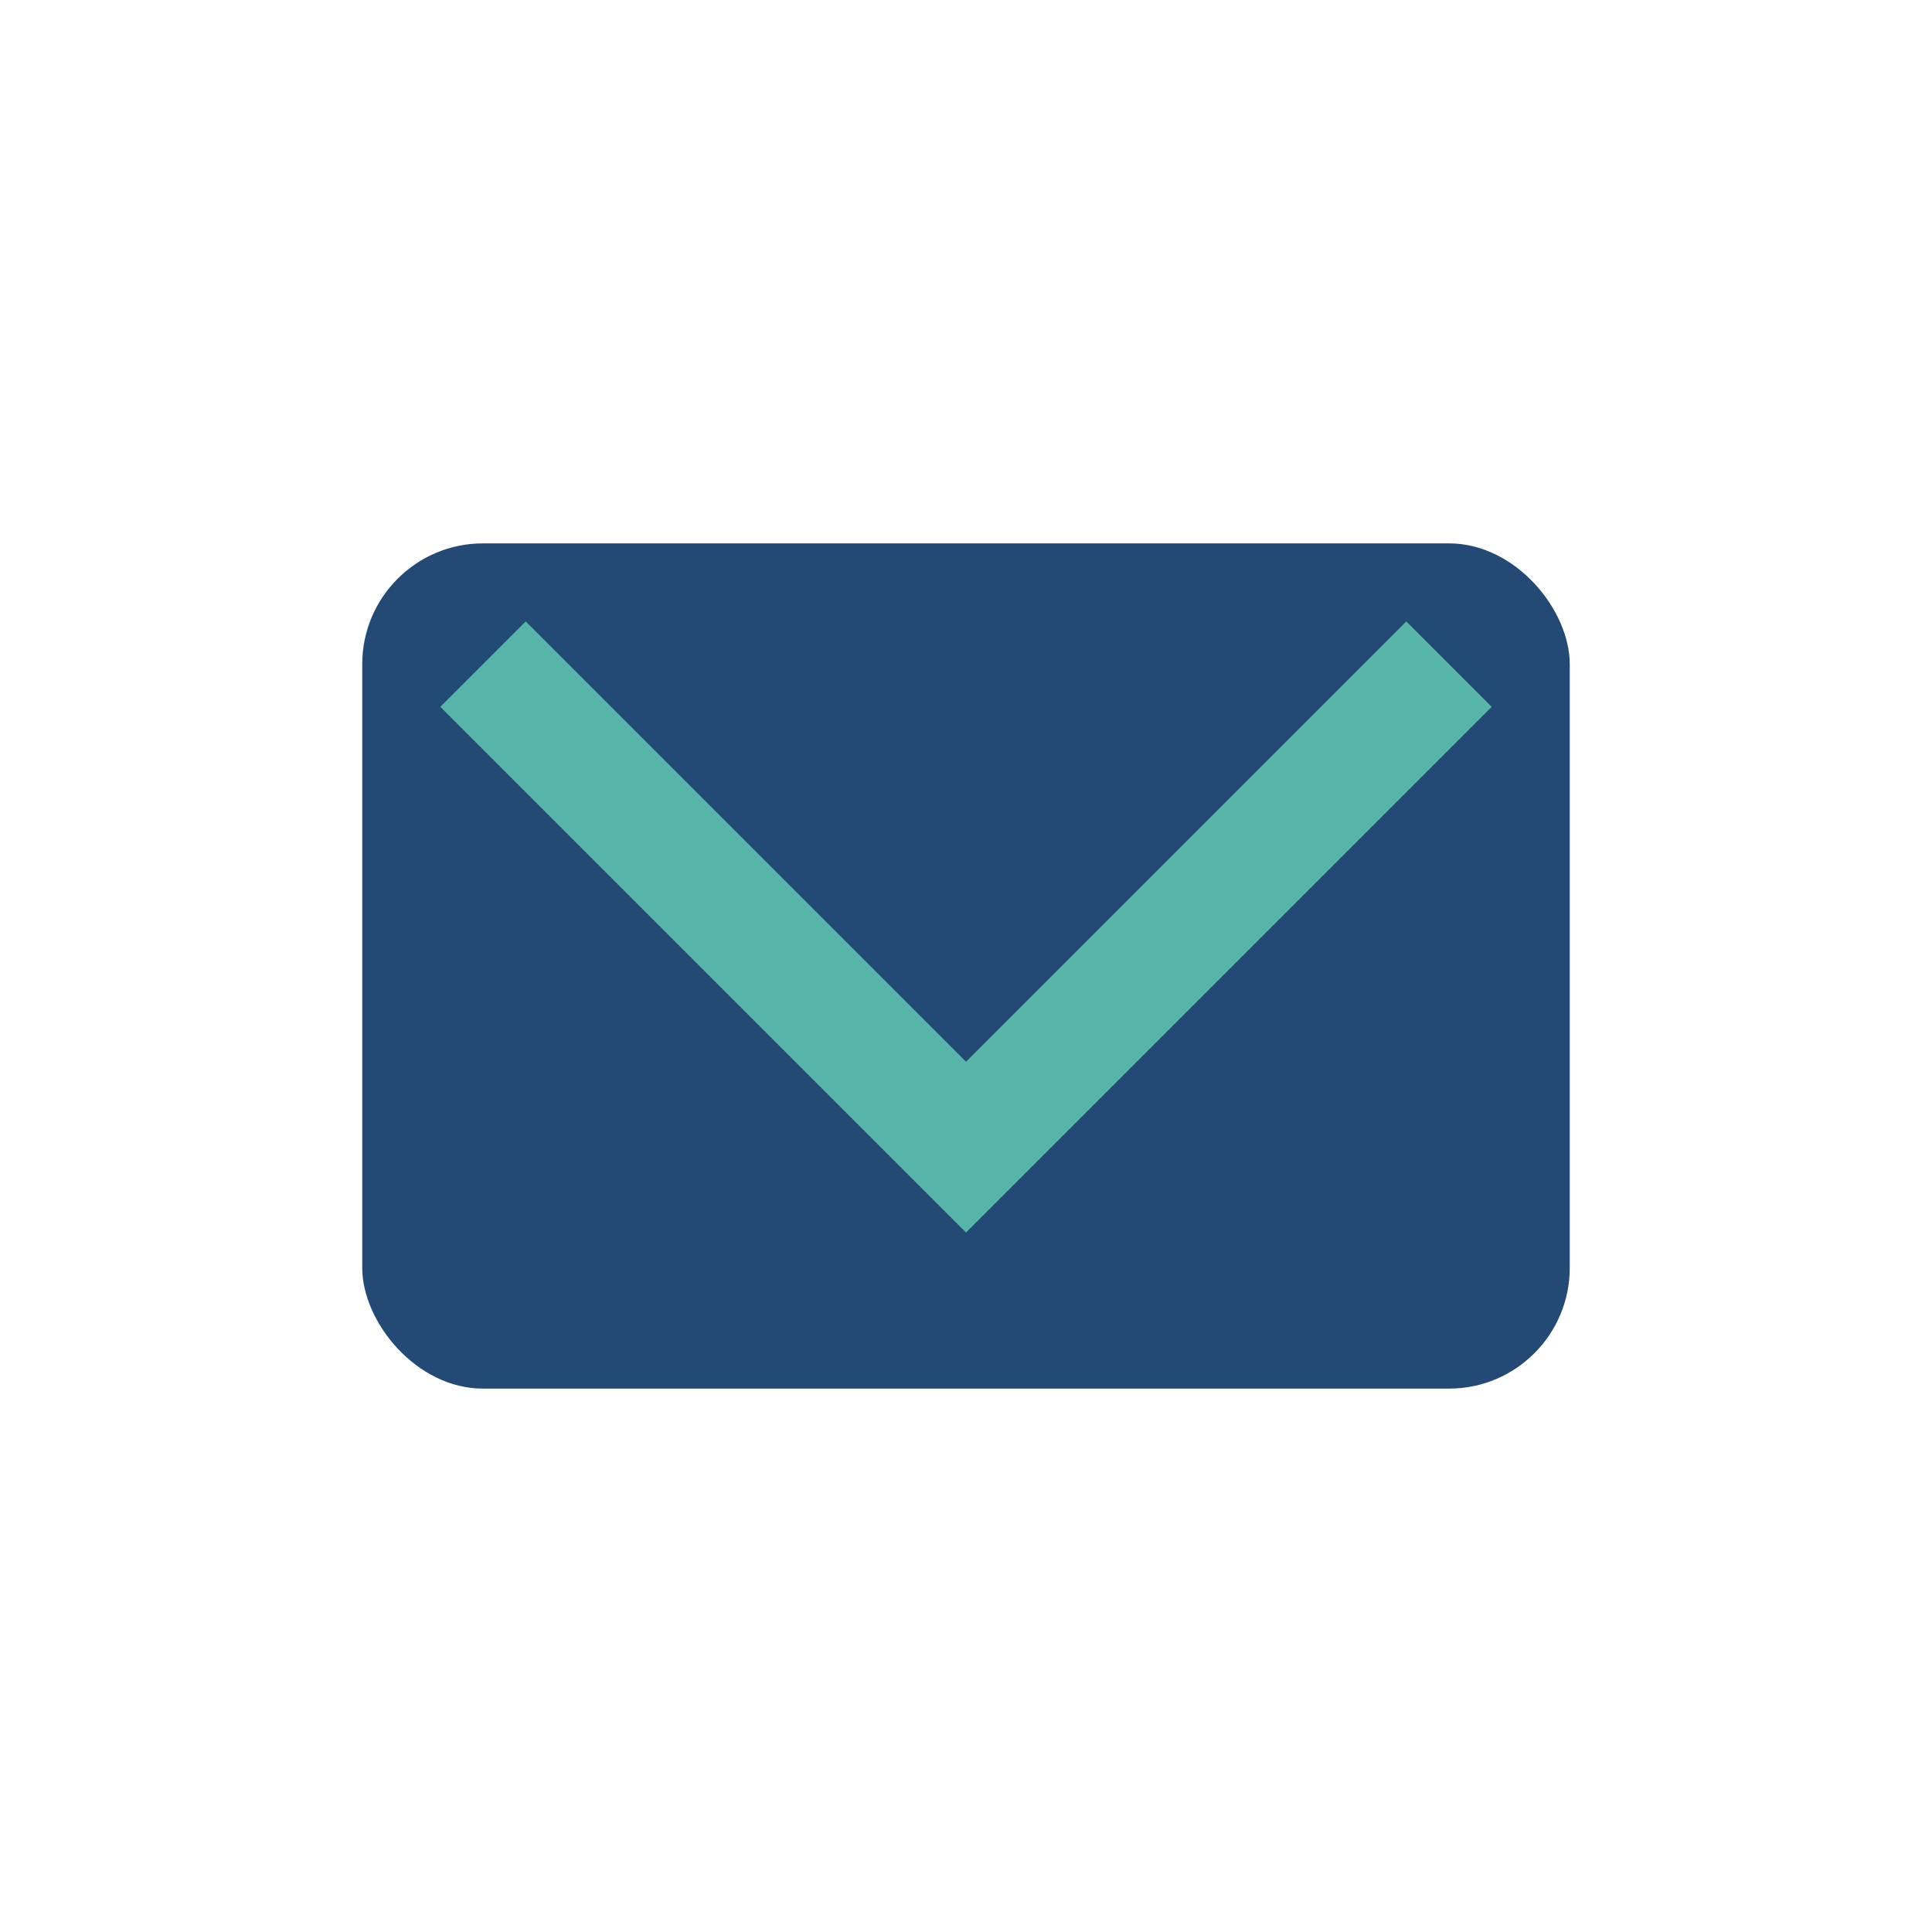 <?xml version="1.0" encoding="UTF-8"?>
<svg xmlns="http://www.w3.org/2000/svg" width="32" height="32" viewBox="0 0 32 32"><rect x="6" y="9" width="20" height="14" rx="2" fill="#234A75"/><polyline points="8,11 16,19 24,11" fill="none" stroke="#57B6A9" stroke-width="2"/></svg>